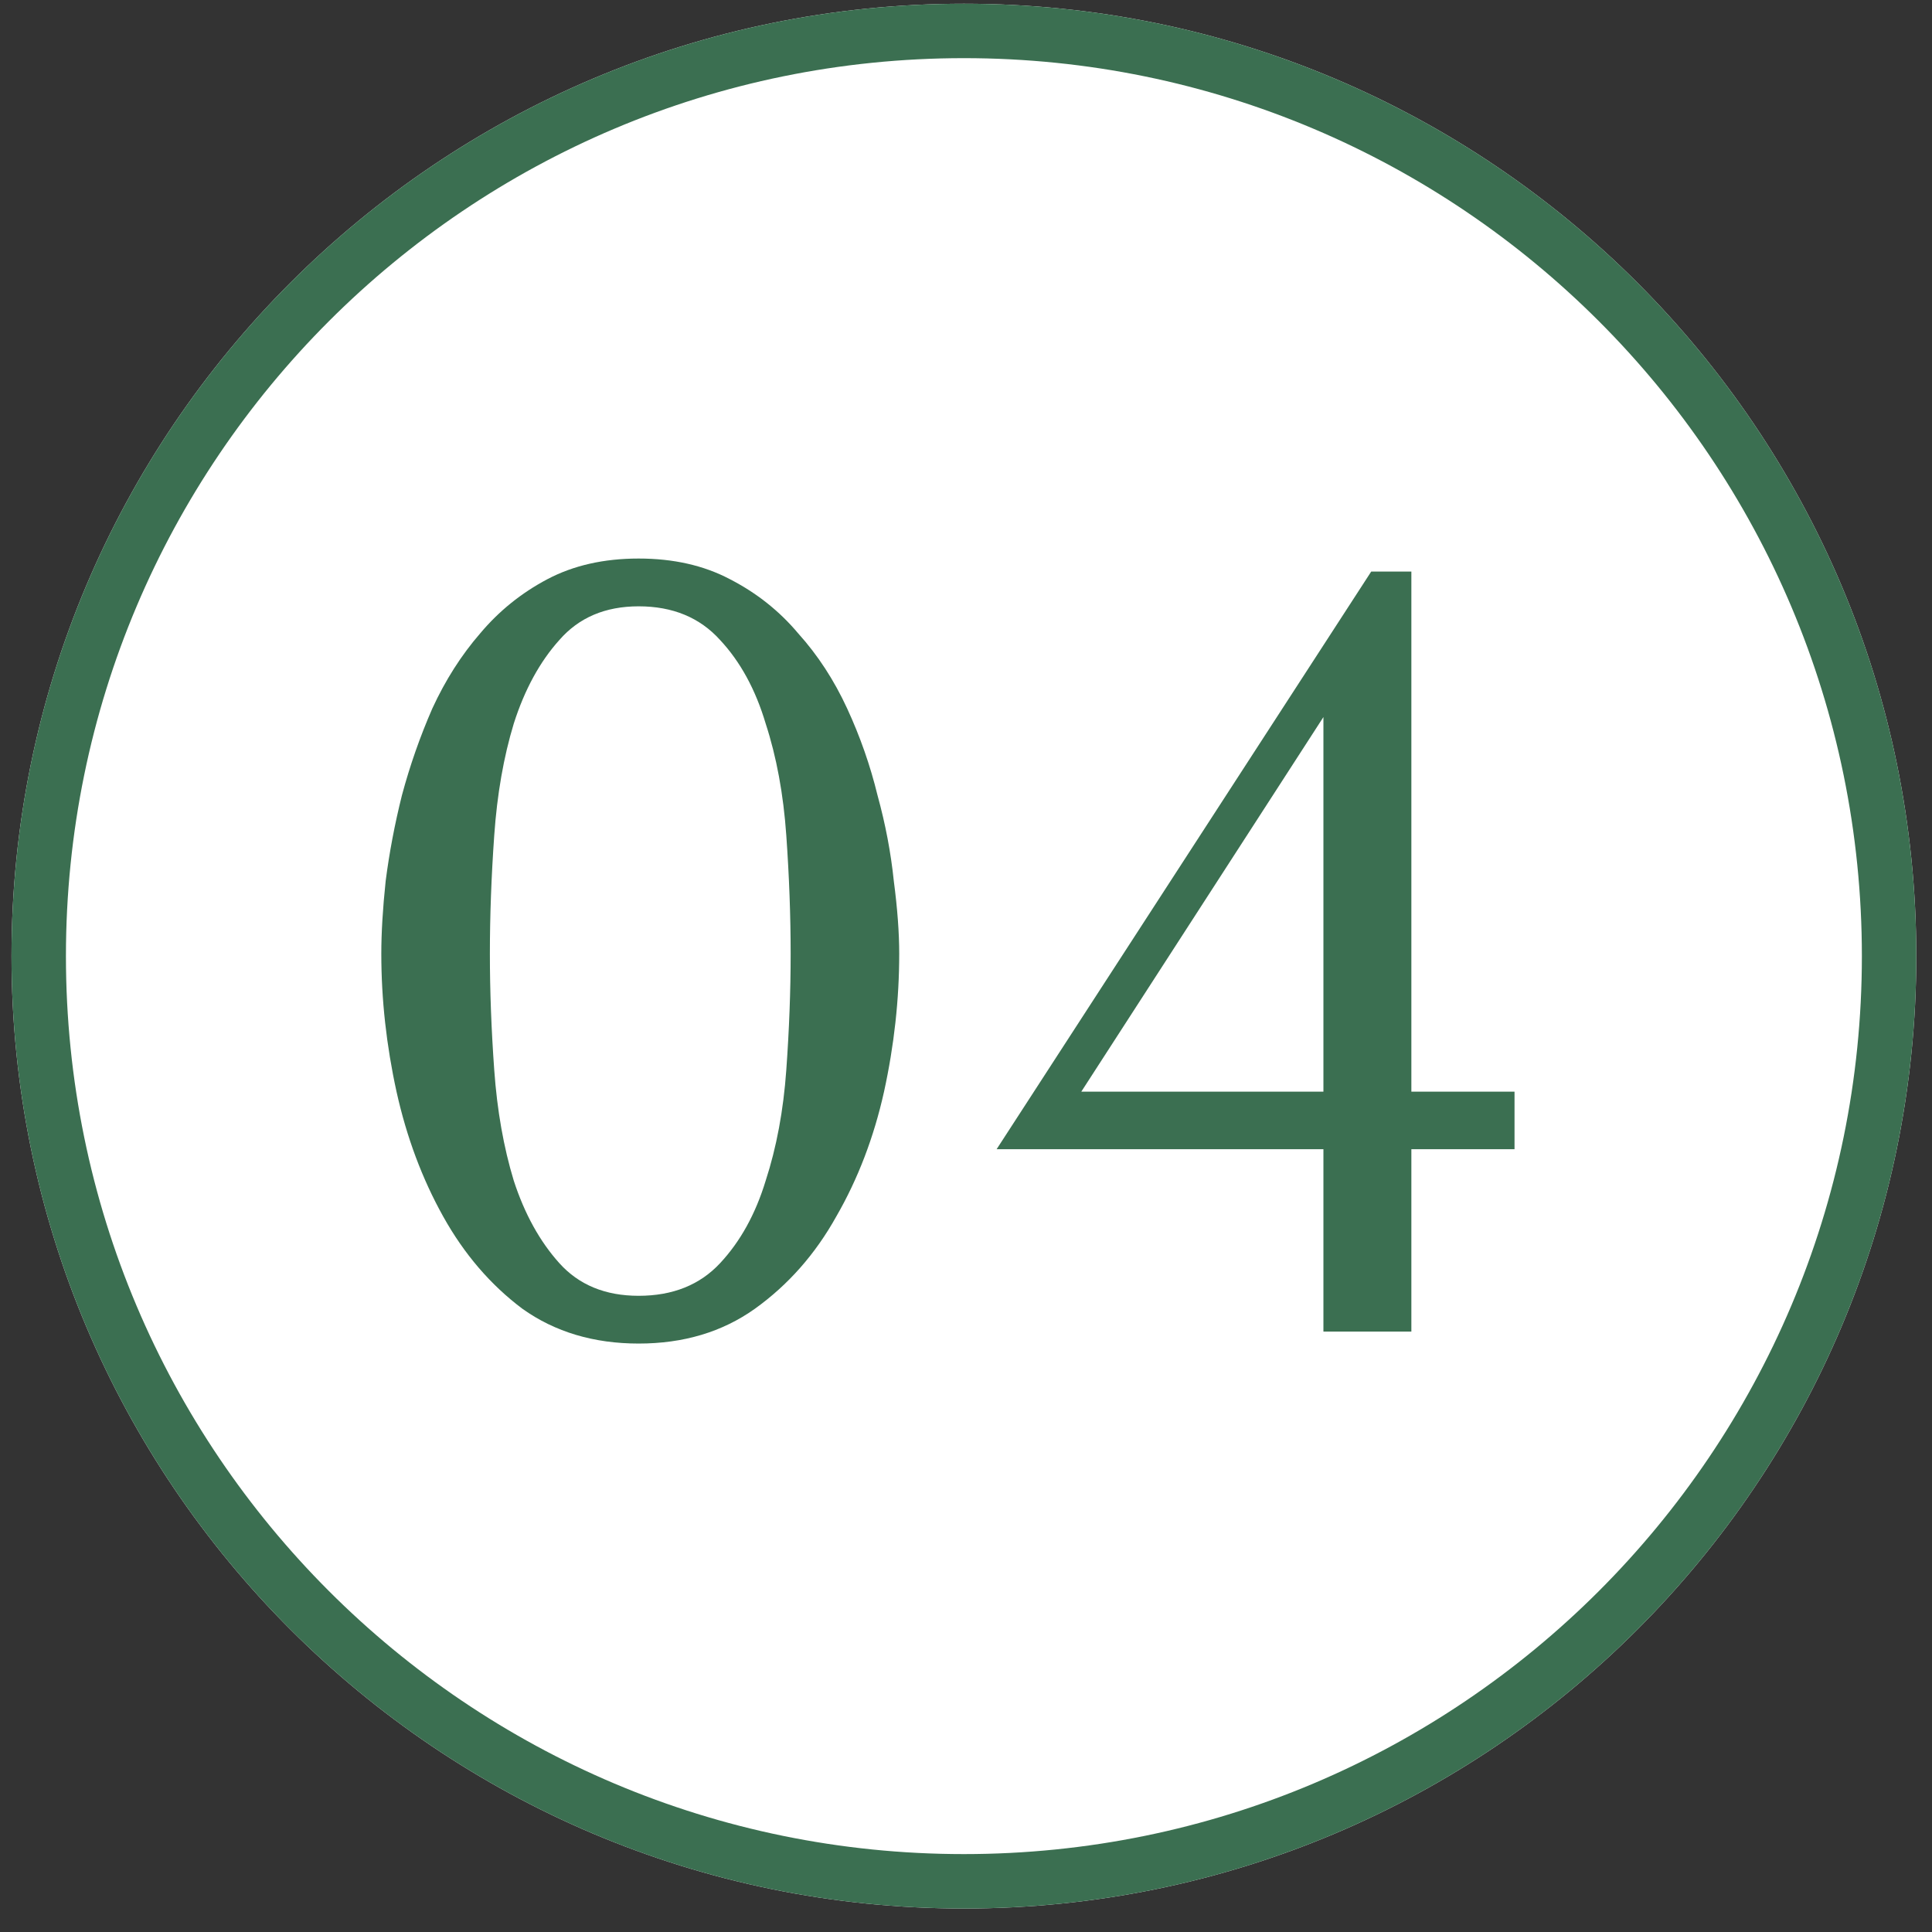 <?xml version="1.0" encoding="UTF-8"?> <svg xmlns="http://www.w3.org/2000/svg" width="71" height="71" viewBox="0 0 71 71" fill="none"><rect x="0" y="0" width="71" height="71" fill="#333333" stroke="none"/> <path d="M70.423 35.137C70.423 54.467 54.753 70.137 35.423 70.137C16.093 70.137 0.423 54.467 0.423 35.137C0.423 15.807 16.093 0.137 35.423 0.137C54.753 0.137 70.423 15.807 70.423 35.137Z" fill="white"></path> <path fill-rule="evenodd" clip-rule="evenodd" d="M35.423 68.137C53.648 68.137 68.423 53.362 68.423 35.137C68.423 16.911 53.648 2.137 35.423 2.137C17.198 2.137 2.423 16.911 2.423 35.137C2.423 53.362 17.198 68.137 35.423 68.137ZM35.423 70.137C54.753 70.137 70.423 54.467 70.423 35.137C70.423 15.807 54.753 0.137 35.423 0.137C16.093 0.137 0.423 15.807 0.423 35.137C0.423 54.467 16.093 70.137 35.423 70.137Z" fill="#3B6F51"></path> <path d="M51.867 40.118H55.658V42.233H51.867V48.936H48.635V42.233H36.625L50.391 21.005H51.867V40.118ZM39.737 40.118H48.635V26.352L39.737 40.118Z" fill="#3B6F51"></path> <path d="M14.013 35.05C14.013 34.279 14.066 33.388 14.173 32.377C14.306 31.34 14.505 30.289 14.771 29.225C15.064 28.134 15.436 27.07 15.889 26.033C16.367 24.995 16.953 24.077 17.644 23.279C18.336 22.455 19.16 21.79 20.118 21.284C21.076 20.779 22.193 20.526 23.47 20.526C24.747 20.526 25.864 20.779 26.822 21.284C27.806 21.79 28.644 22.455 29.335 23.279C30.054 24.077 30.652 24.995 31.131 26.033C31.61 27.07 31.982 28.134 32.248 29.225C32.541 30.289 32.74 31.34 32.847 32.377C32.98 33.388 33.046 34.279 33.046 35.05C33.046 36.726 32.86 38.416 32.488 40.118C32.115 41.794 31.53 43.324 30.732 44.707C29.961 46.09 28.963 47.221 27.739 48.098C26.542 48.95 25.119 49.375 23.47 49.375C21.821 49.375 20.397 48.95 19.2 48.098C18.03 47.221 17.059 46.09 16.288 44.707C15.516 43.324 14.944 41.794 14.572 40.118C14.199 38.416 14.013 36.726 14.013 35.05ZM18.003 35.05C18.003 36.407 18.056 37.83 18.163 39.32C18.269 40.81 18.509 42.166 18.881 43.39C19.28 44.614 19.839 45.624 20.557 46.422C21.275 47.221 22.246 47.62 23.47 47.62C24.72 47.62 25.718 47.221 26.462 46.422C27.207 45.624 27.766 44.614 28.138 43.39C28.537 42.166 28.79 40.81 28.896 39.32C29.003 37.83 29.056 36.407 29.056 35.05C29.056 33.667 29.003 32.217 28.896 30.701C28.79 29.185 28.537 27.815 28.138 26.591C27.766 25.341 27.207 24.317 26.462 23.519C25.718 22.694 24.72 22.282 23.47 22.282C22.246 22.282 21.275 22.694 20.557 23.519C19.839 24.317 19.28 25.341 18.881 26.591C18.509 27.815 18.269 29.185 18.163 30.701C18.056 32.217 18.003 33.667 18.003 35.05Z" fill="#3B6F51"></path> </svg> 